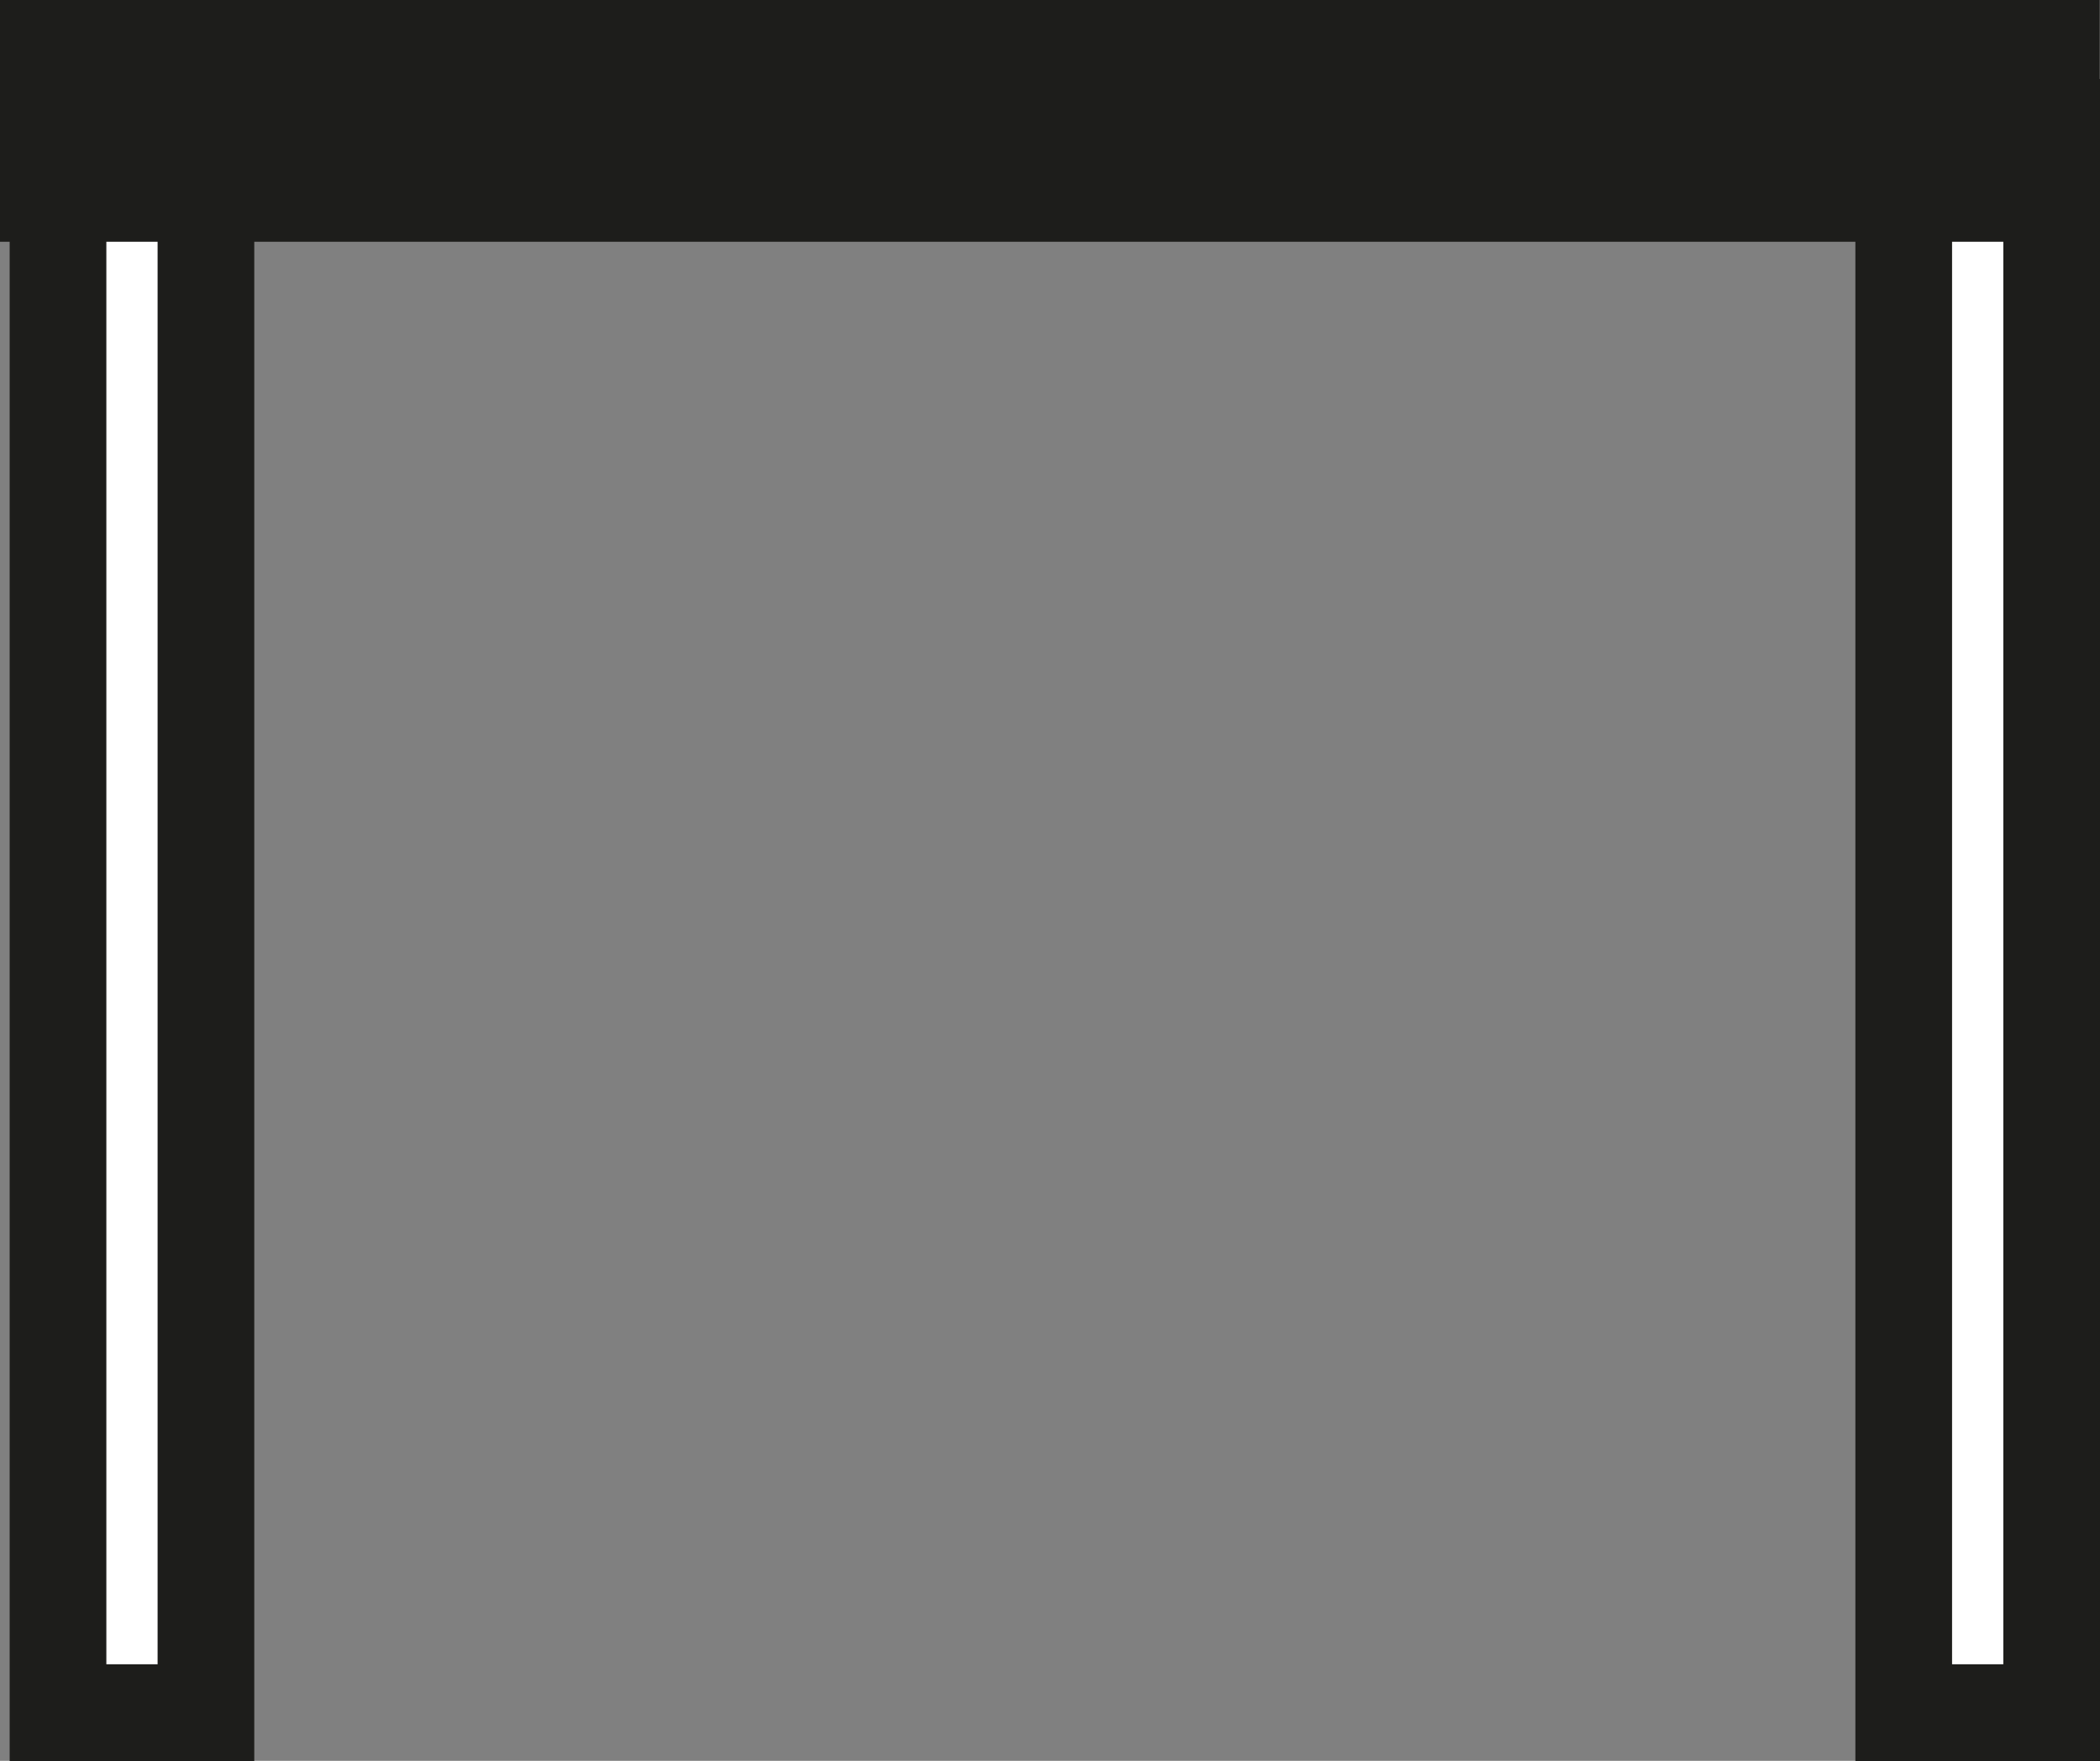 <svg xmlns="http://www.w3.org/2000/svg" viewBox="0 0 130.32 109.25"><rect x="0" y="0" width="130.32" height="109.25" fill="#808080" stroke="none"/><defs><style>.cls-1{fill:#fff;stroke-width:6px;}.cls-1,.cls-2{stroke:#1d1d1b;stroke-miterlimit:10;}.cls-2{fill:none;stroke-width:15px;}</style></defs><g id="Layer_2" data-name="Layer 2"><g id="Layer_1-2" data-name="Layer 1"><rect class="cls-1" x="118.13" y="7.89" width="9.18" height="98.36" transform="translate(245.45 114.15) rotate(180)"/><rect class="cls-1" x="3.6" y="7.89" width="9.18" height="98.36" transform="translate(16.38 114.15) rotate(180)"/><line class="cls-2" x1="130.3" y1="7.5" y2="7.5"/></g></g></svg>